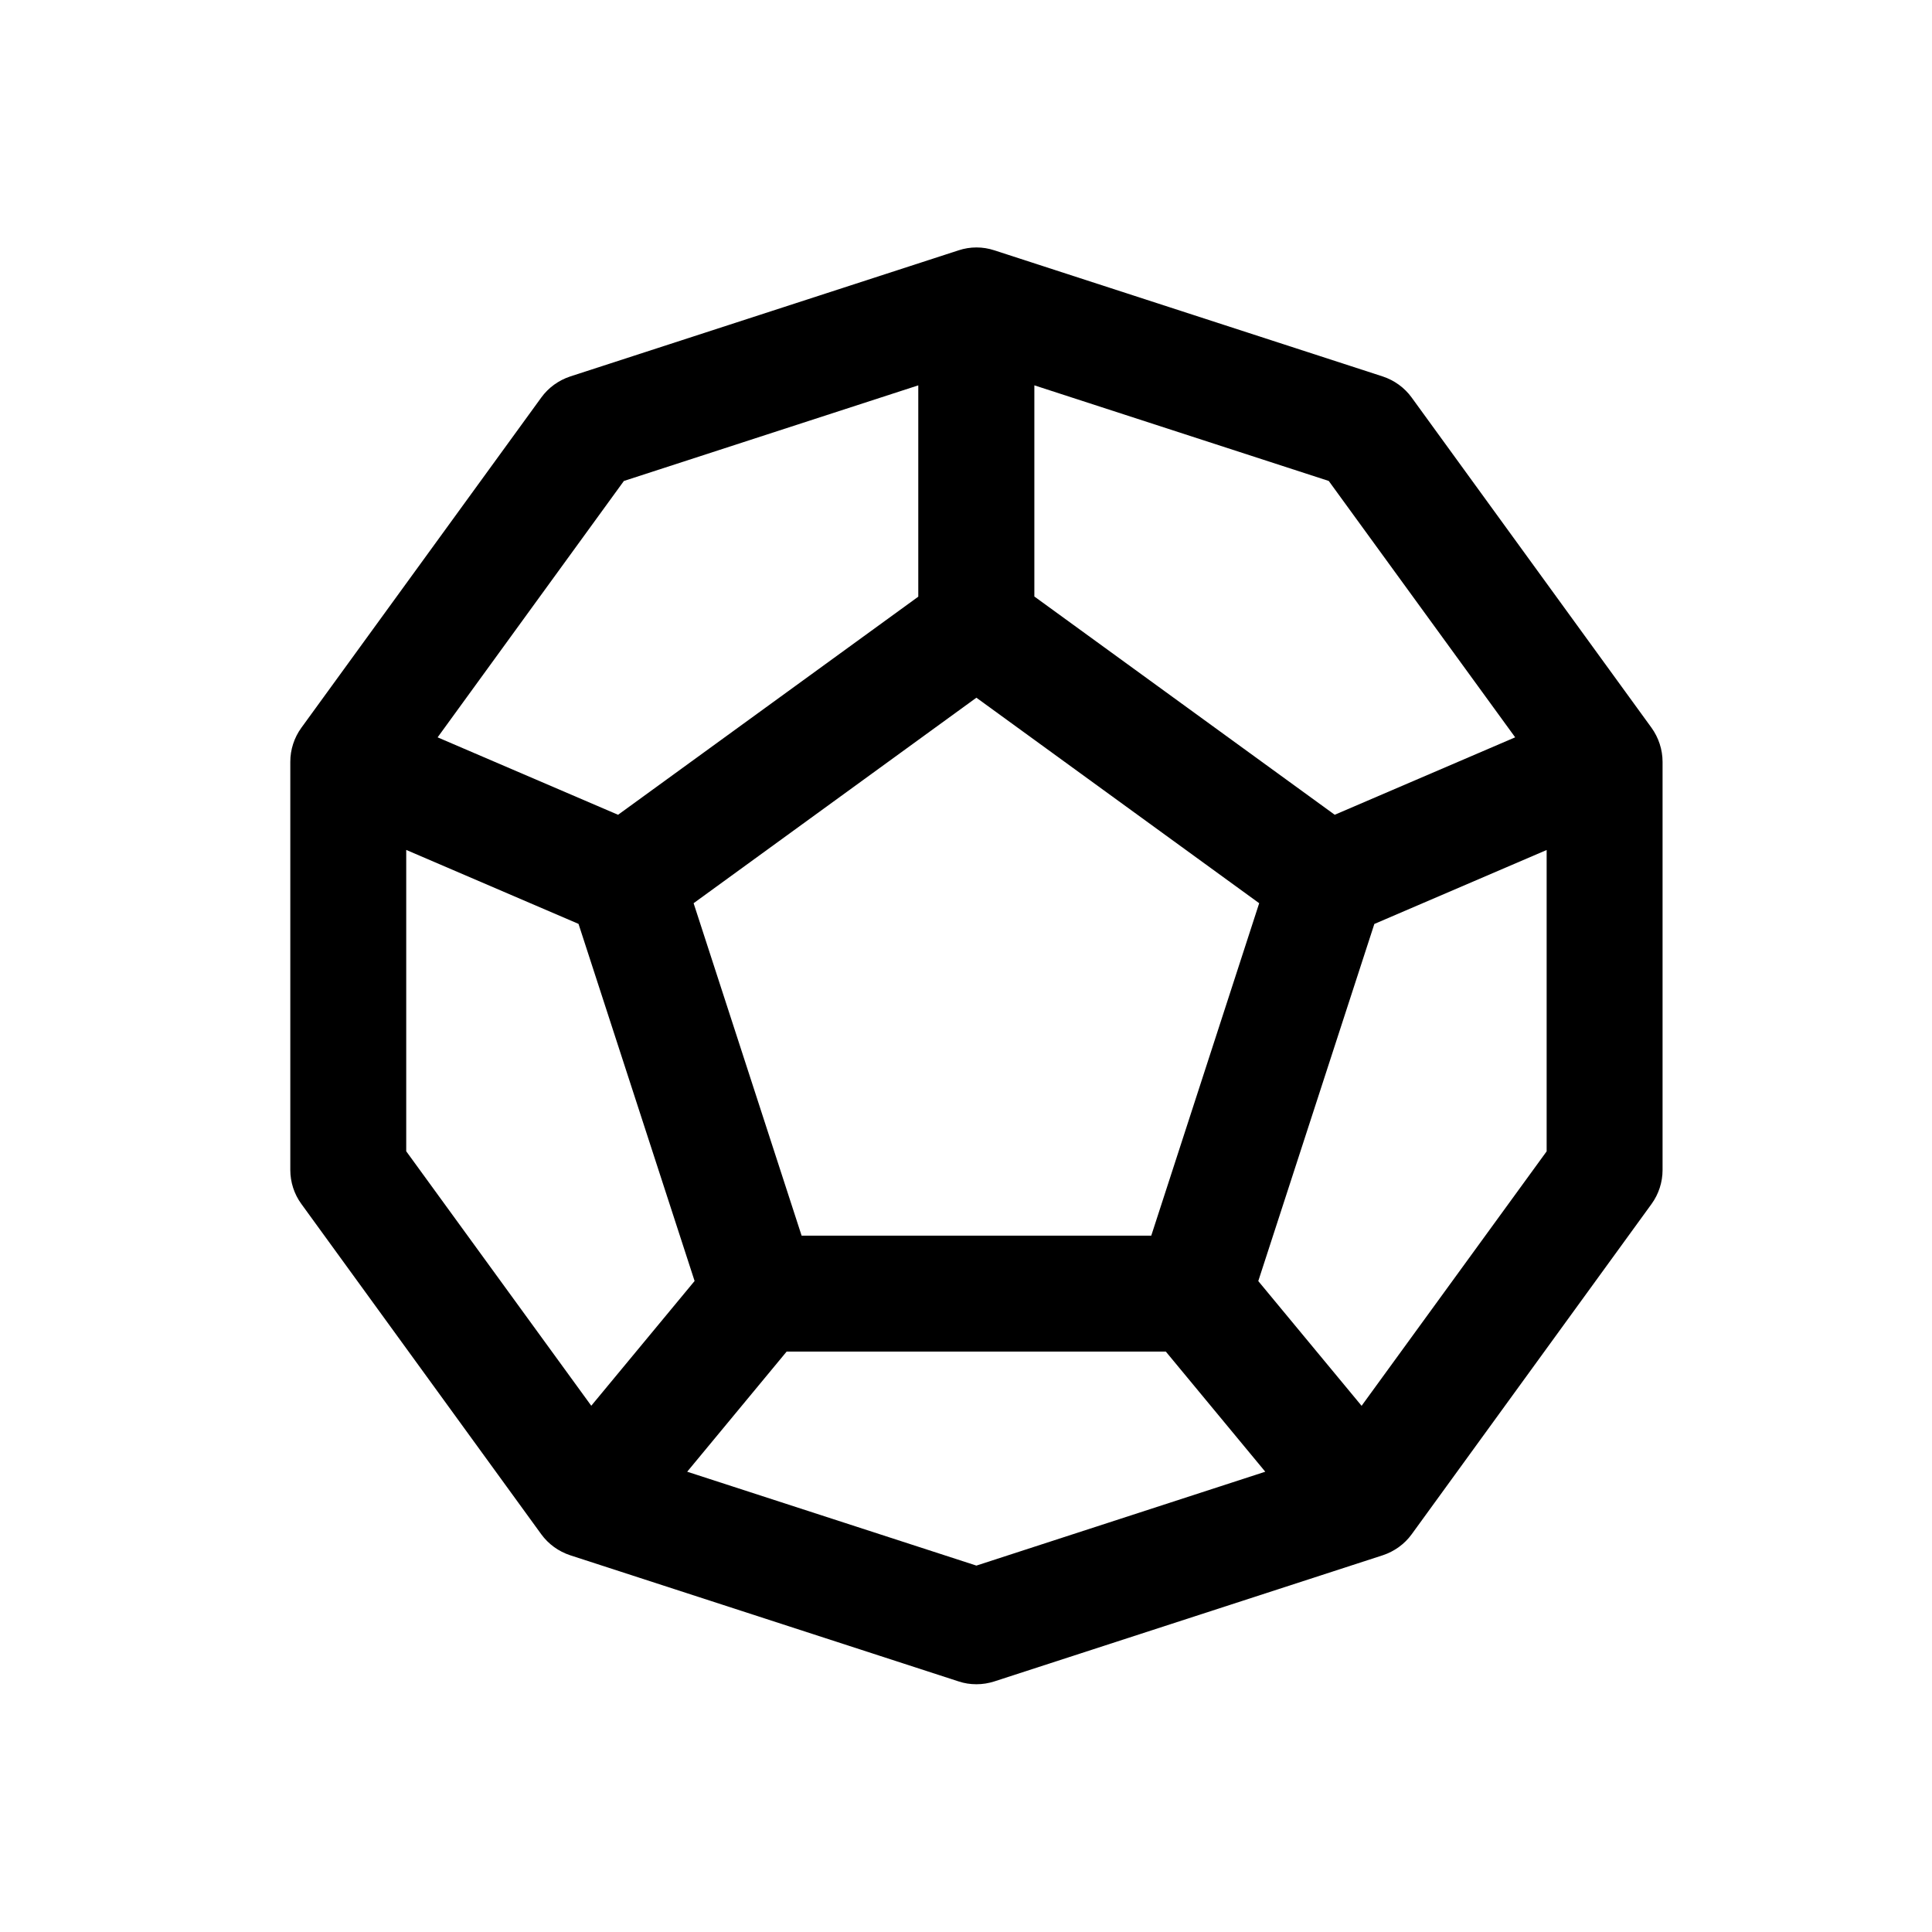 <svg width="100%" height="100%" version="1.1" viewBox="0 0 100 100" xmlns="http://www.w3.org/2000/svg">
 <path d="m85.484 37.672-12.418-17.098c-0.371-0.512-0.898-0.891-1.5-1.09l-20.098-6.527c-0.602-0.199-1.25-0.199-1.852 0l-20.098 6.527c-0.602 0.199-1.129 0.578-1.5 1.09l-12.422 17.098c-0.371 0.512-0.57 1.129-0.57 1.758v21.125c0 0.629 0.199 1.25 0.57 1.758l12.418 17.098c0.371 0.512 0.898 0.891 1.5 1.09l20.098 6.527c0.301 0.102 0.609 0.148 0.93 0.148 0.32 0 0.629-0.051 0.93-0.148l20.098-6.527c0.602-0.199 1.129-0.578 1.5-1.09l12.414-17.094c0.371-0.512 0.57-1.129 0.57-1.758v-21.125c0-0.633-0.203-1.25-0.57-1.762zm-7.059 0.492-9.34 4.008-15.547-11.297v-10.93l15.238 4.949zm-18.836 25.793h-18.098l-5.59-17.207 14.637-10.637 14.637 10.637zm-27.297-39.062 15.238-4.949v10.938l-15.539 11.289-9.34-4.008zm-11.266 34.695v-15.598l8.918 3.828 6.008 18.484-5.348 6.457zm29.512 21.445-14.969-4.859 5.148-6.219h19.625l5.148 6.219zm19.938-8.27-5.348-6.457 6.008-18.484 8.918-3.828v15.598z"/>
</svg>
